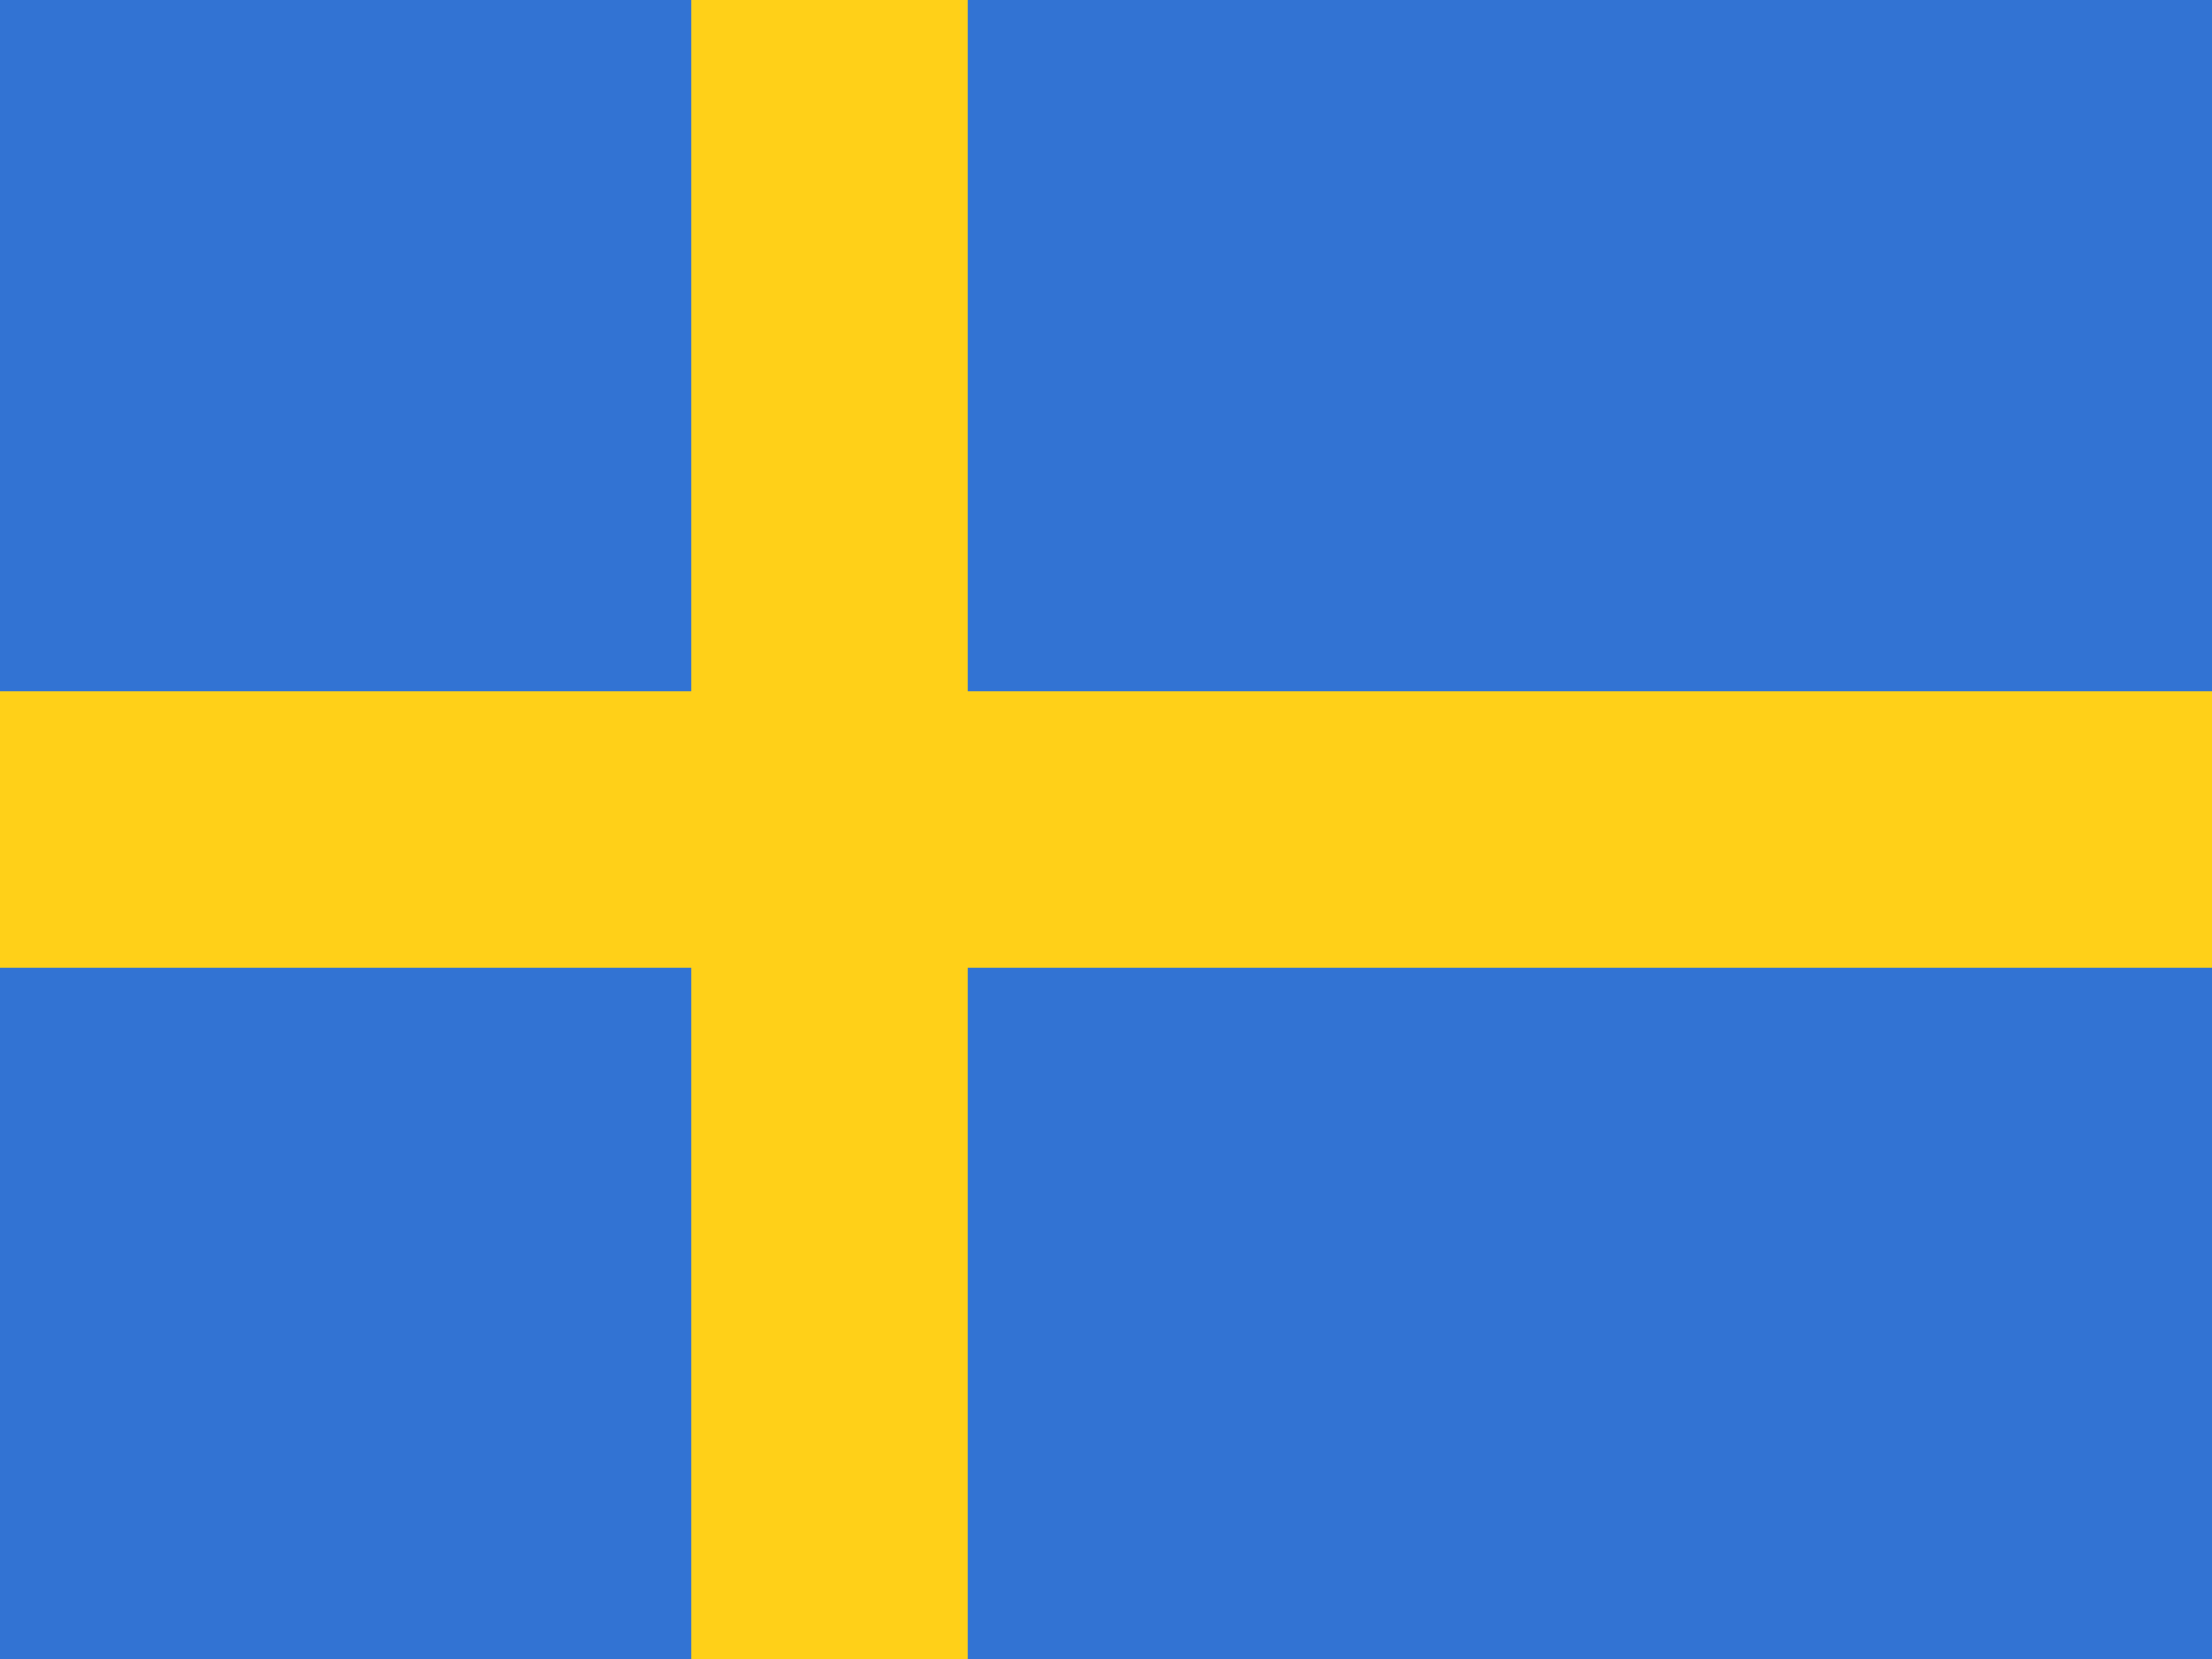 <svg width="16" height="12" viewBox="0 0 16 12" fill="none" xmlns="http://www.w3.org/2000/svg">
<g clip-path="url(#clip0_2_150)">
<rect width="16" height="12" fill="#3273D3"/>
<rect x="5" width="2" height="12" fill="#FFD018"/>
<rect x="16" y="5" width="2" height="16" transform="rotate(90 16 5)" fill="#FFD018"/>
</g>
<defs>
<clipPath id="clip0_2_150">
<rect width="16" height="12" fill="white"/>
</clipPath>
</defs>
</svg>

